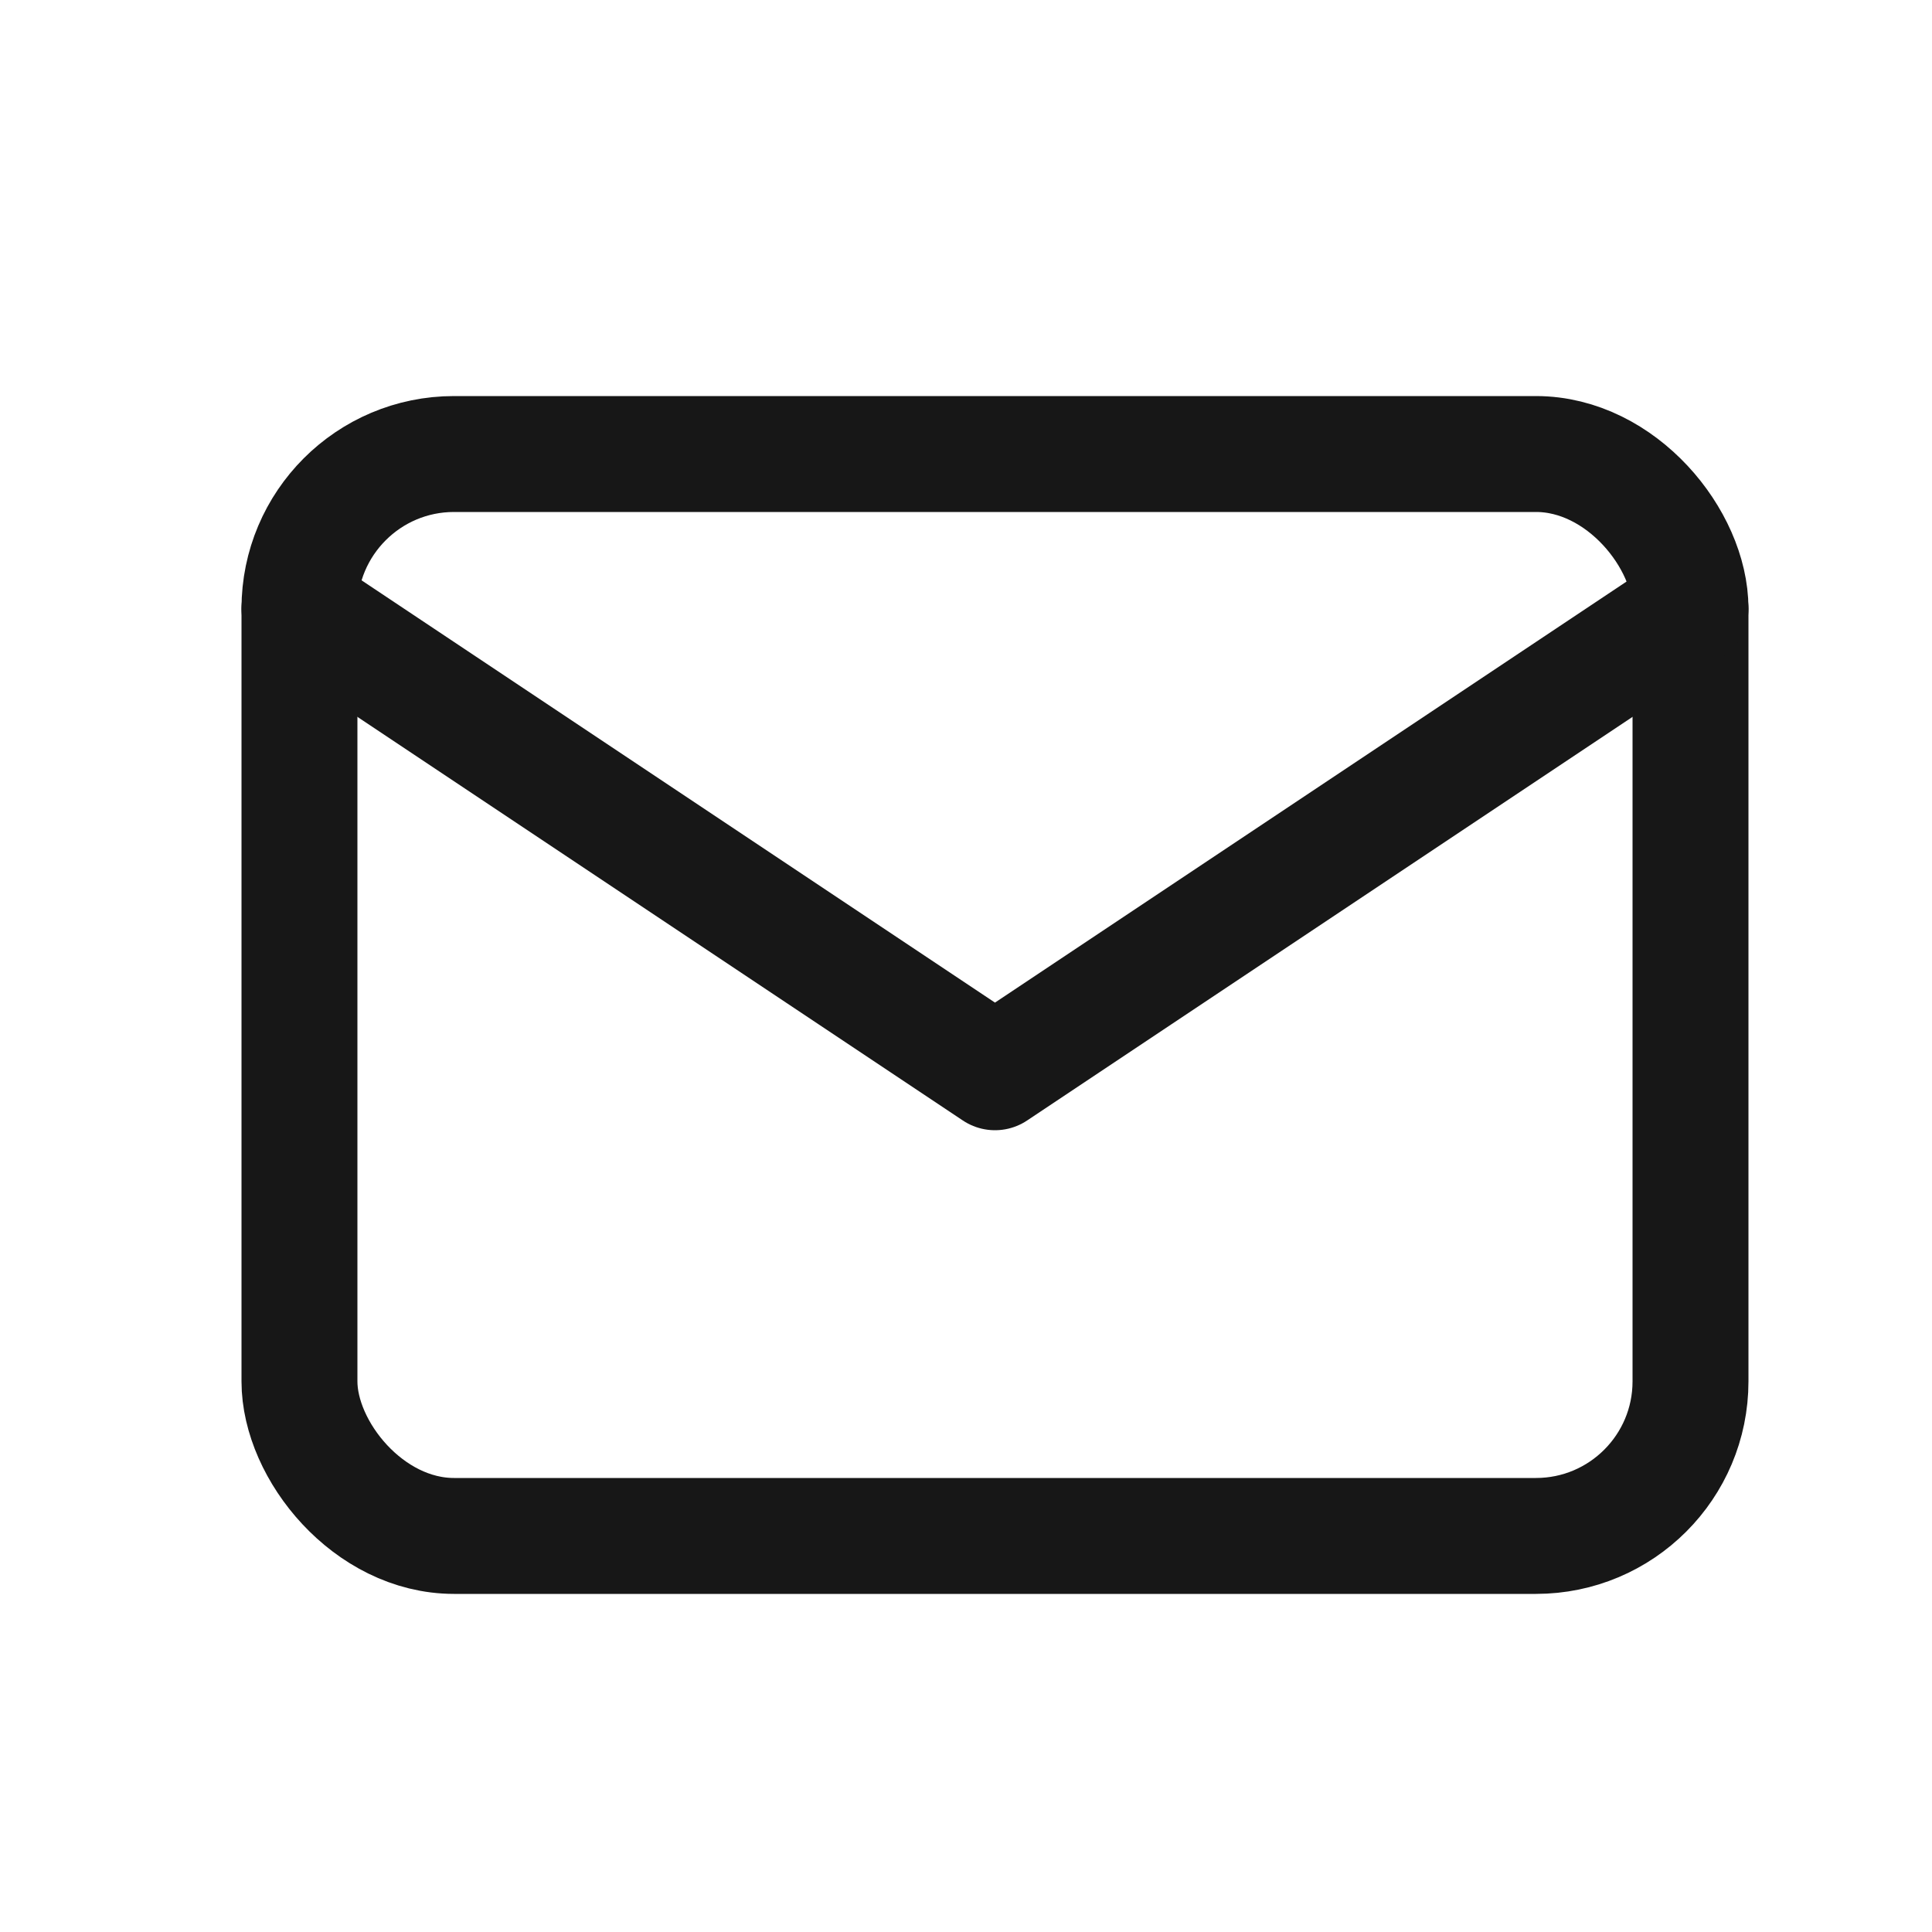 <svg width="25" height="25" viewBox="0 0 25 25" fill="none" xmlns="http://www.w3.org/2000/svg">
<rect x="3.875" y="5.875" width="18" height="14" rx="2" stroke="#171717" stroke-width="1.5" stroke-linecap="round" stroke-linejoin="round"/>
<path d="M3.875 7.875L12.875 13.875L21.875 7.875" stroke="#171717" stroke-width="1.5" stroke-linecap="round" stroke-linejoin="round"/>
</svg>
